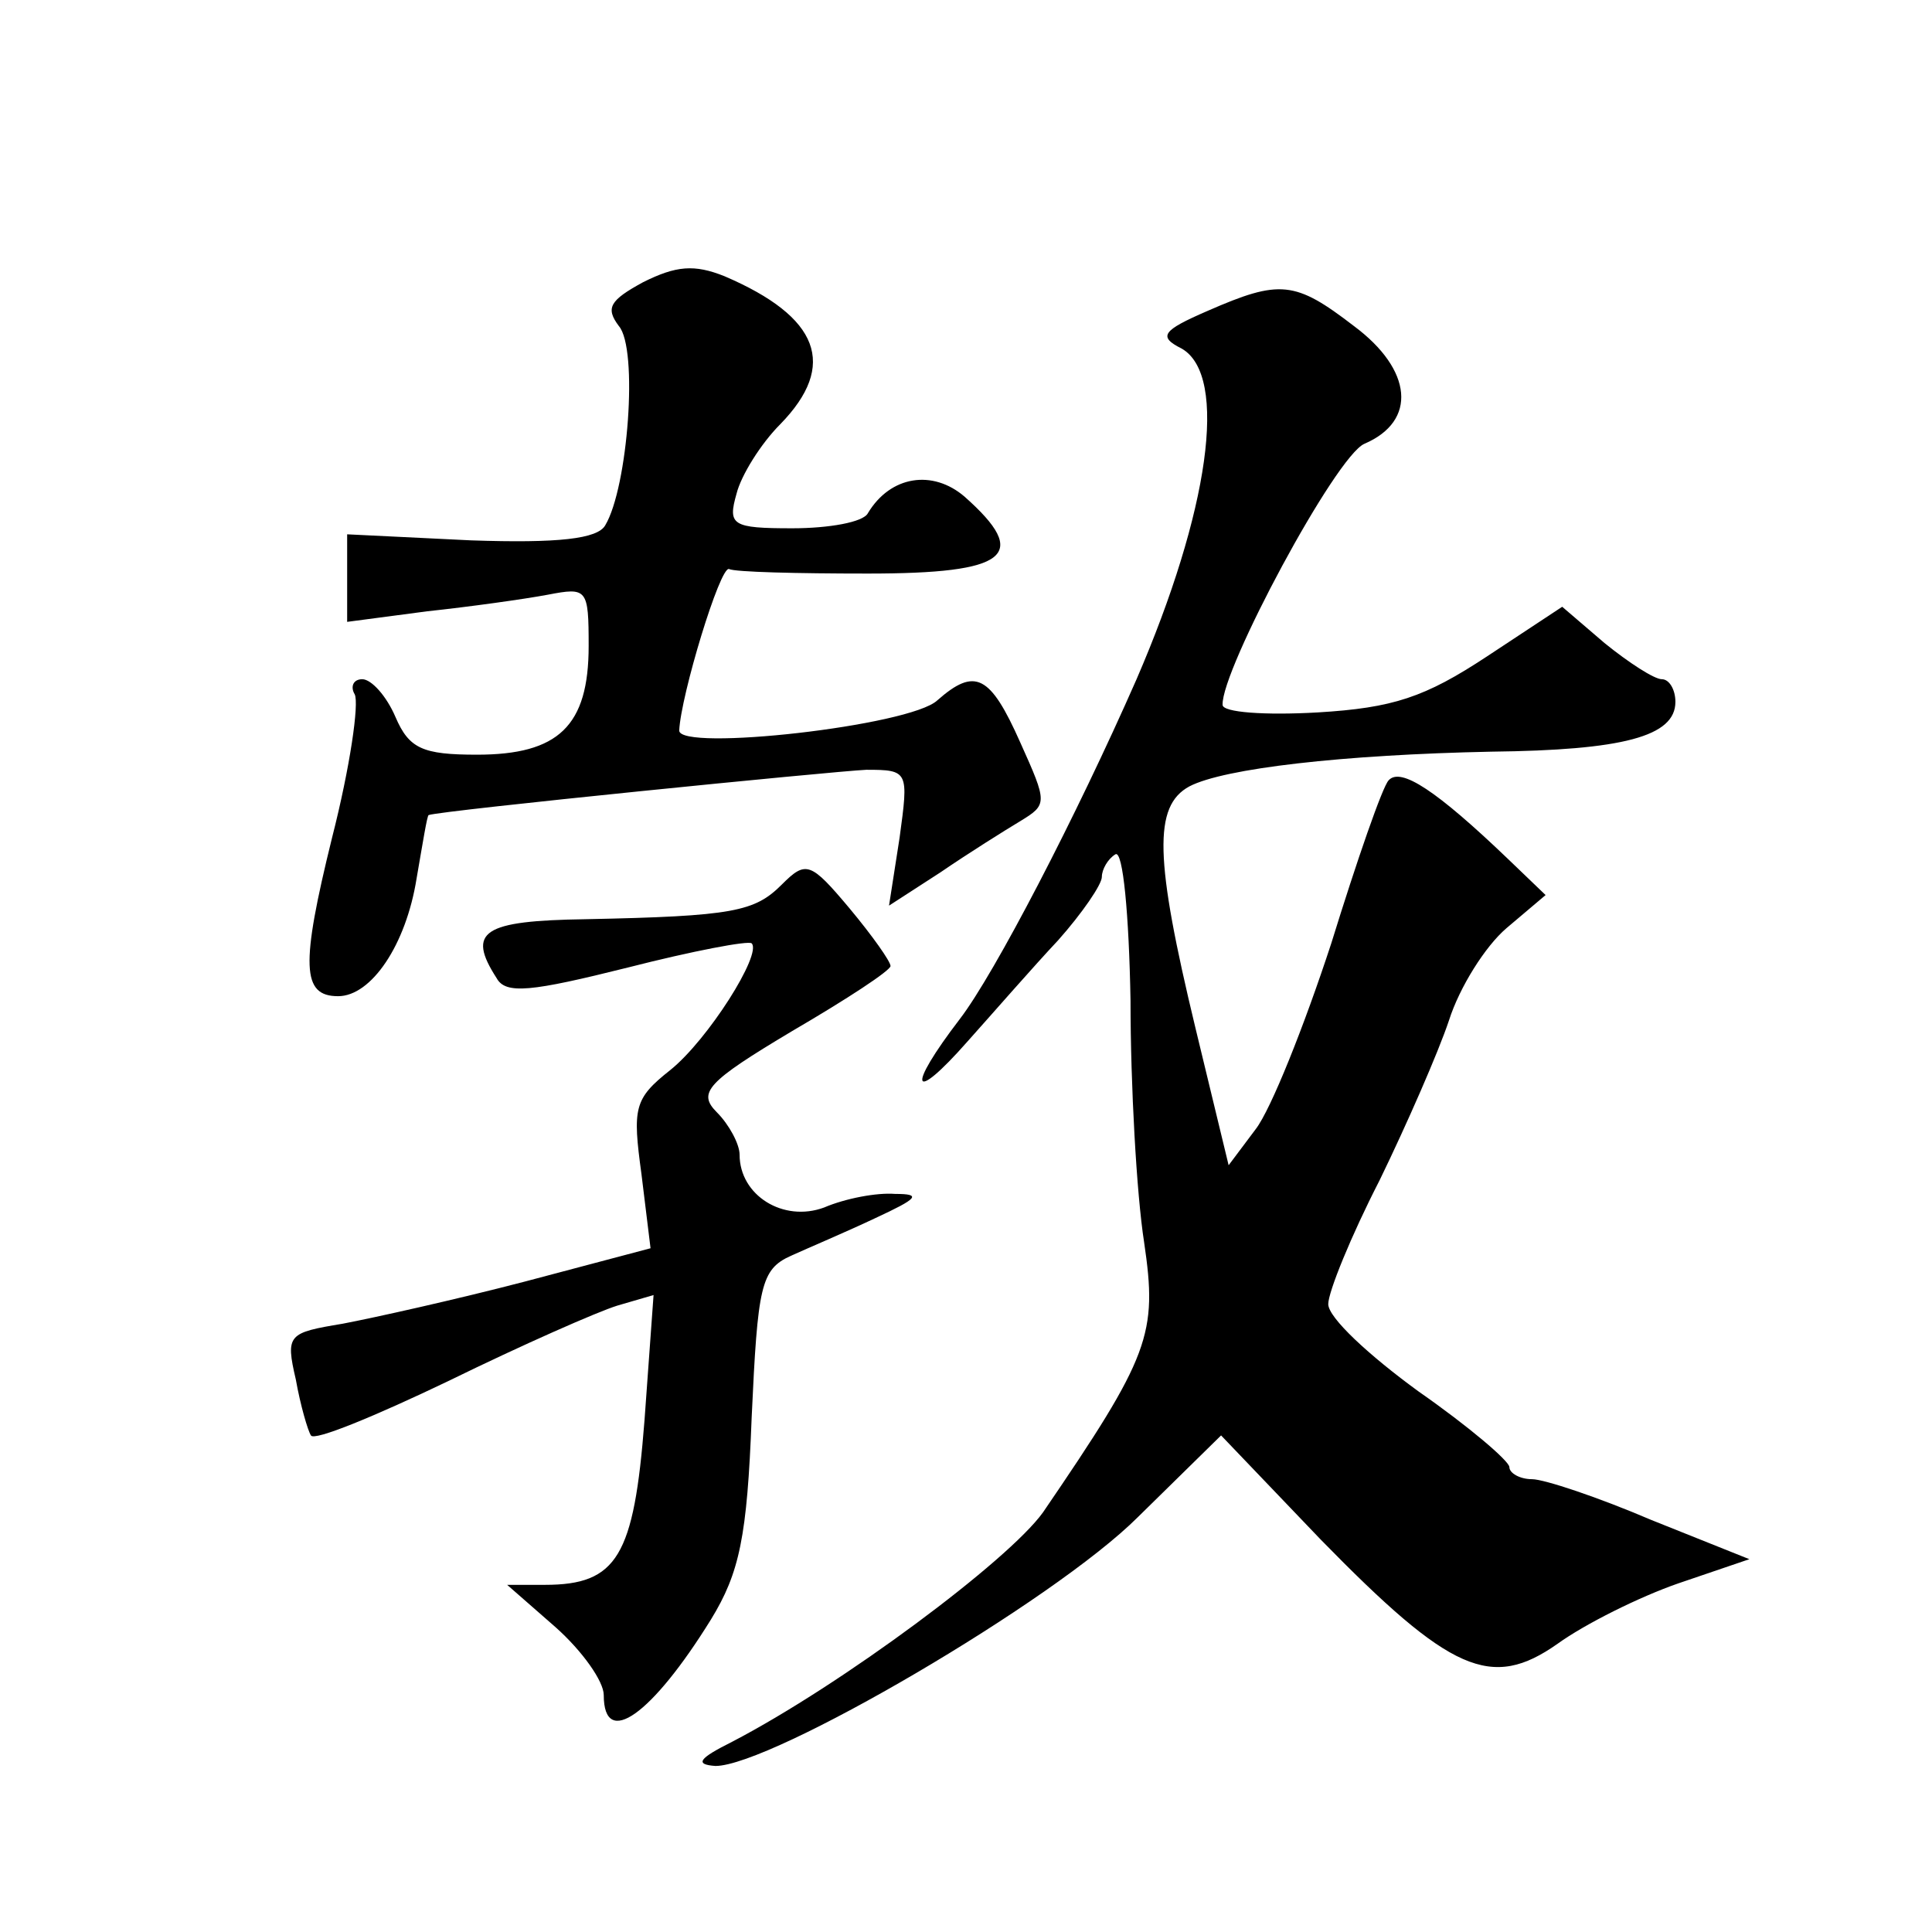 <?xml version="1.0" standalone="no"?>
<!DOCTYPE svg PUBLIC "-//W3C//DTD SVG 20010904//EN"
 "http://www.w3.org/TR/2001/REC-SVG-20010904/DTD/svg10.dtd">
<svg version="1.0" xmlns="http://www.w3.org/2000/svg"
 width="128pt" height="128pt" viewBox="0 0 128 128"
 preserveAspectRatio="xMidYMid meet">
<g transform="translate(0,128) scale(0.1,-0.1)"
fill="#0" stroke="none">
<path d="M426 1093 c-22 -12 -25 -17 -16 -29 13 -15 6 -107 -9 -132 -5 -9 -31 -12
-89 -10 l-82 4 0 -29 0 -29 53 7 c28 3 64 8 80 11 26 5 27 4 27 -34 0 -53 -20 -72
-74 -72 -36 0 -45 4 -54 25 -6 14 -16 25 -22 25 -6 0 -8 -5 -5 -10 3 -6 -3 -48
-15 -95 -21 -85 -20 -105 4 -105 22 0 45 34 52 78 4 23 7 42 8 42 8 3 268 29 290
30 28 0 28 -1 22 -45 l-7 -45 34 22 c19 13 43 28 53 34 18 11 18 12 0 52 -20 45
-30 50 -55 28 -18 -17 -171 -34 -171 -20 1 23 27 109 33 107 4 -2 45 -3 92 -3 93
0 108 12 64 51 -21 18 -49 14 -64 -11 -3 -6 -26 -10 -50 -10 -40 0 -43 2 -37 23
3 12 16 33 29 46 38 39 26 71 -37 98 -20 8 -32 7 -54 -4z M800 1074 c-30 -13 -33
-17 -17 -25 31 -18 18 -108 -30 -219 -40 -91 -94 -195 -117 -225 -36 -47 -32 -57
5 -15 17 19 44 50 60 67 16 18 29 37 29 42 0 5 4 12 9 15 5 3 9 -40 10 -97 0 -56
4 -128 9 -160 9 -61 4 -75 -67 -179 -23 -32 -133 -114 -206 -152 -22 -11 -25 -15
-11 -16 37 0 224 109 280 165 l55 54 66 -69 c86 -88 113 -100 157 -69 18 13 54
31 80 40 l47 16 -65 26 c-35 15 -71 27 -79 27 -8 0 -15 4 -15 8 0 4 -27 27 -60
50 -33 24 -60 49 -60 58 0 8 15 45 34 82 18 37 39 85 46 106 7 22 24 49 38 61 l26
22 -25 24 c-47 45 -71 61 -79 52 -4 -4 -21 -53 -38 -108 -18 -55 -40 -110 -50 -123
l-18 -24 -22 91 c-27 112 -28 147 -4 160 23 12 102 21 200 23 87 1 122 10 122 33
0 8 -4 15 -9 15 -5 0 -22 11 -38 24 l-28 24 -50 -33 c-41 -27 -62 -34 -112 -37
-35 -2 -63 0 -63 5 -1 23 75 165 94 173 35 15 32 49 -7 78 -39 30 -49 31 -97 10z
M518 694 c-18 -18 -32 -21 -130 -23 -68 -1 -79 -8 -59 -39 6 -11 23 -9 87 7 43
11 80 18 82 16 7 -7 -29 -64 -54 -84 -24 -19 -25 -25 -19 -69 l6 -49 -83 -22 c-46
-12 -100 -24 -121 -28 -36 -6 -38 -7 -31 -37 3 -17 8 -34 10 -37 2 -4 43 13 91
36 49 24 99 46 112 50 l24 7 -6 -83 c-7 -90 -18 -109 -66 -109 l-25 0 32 -28 c18
-16 32 -36 32 -45 0 -36 32 -13 71 50 19 31 24 55 27 134 4 87 6 98 26 107 11 5
37 16 56 25 28 13 31 16 13 16 -12 1 -33 -3 -47 -9 -27 -10 -56 8 -56 35 0 7 -7
20 -15 28 -13 13 -7 20 50 54 36 21 65 40 65 43 0 3 -12 20 -27 38 -26 31 -29 32
-45 16z"/>
</g>
</svg>
